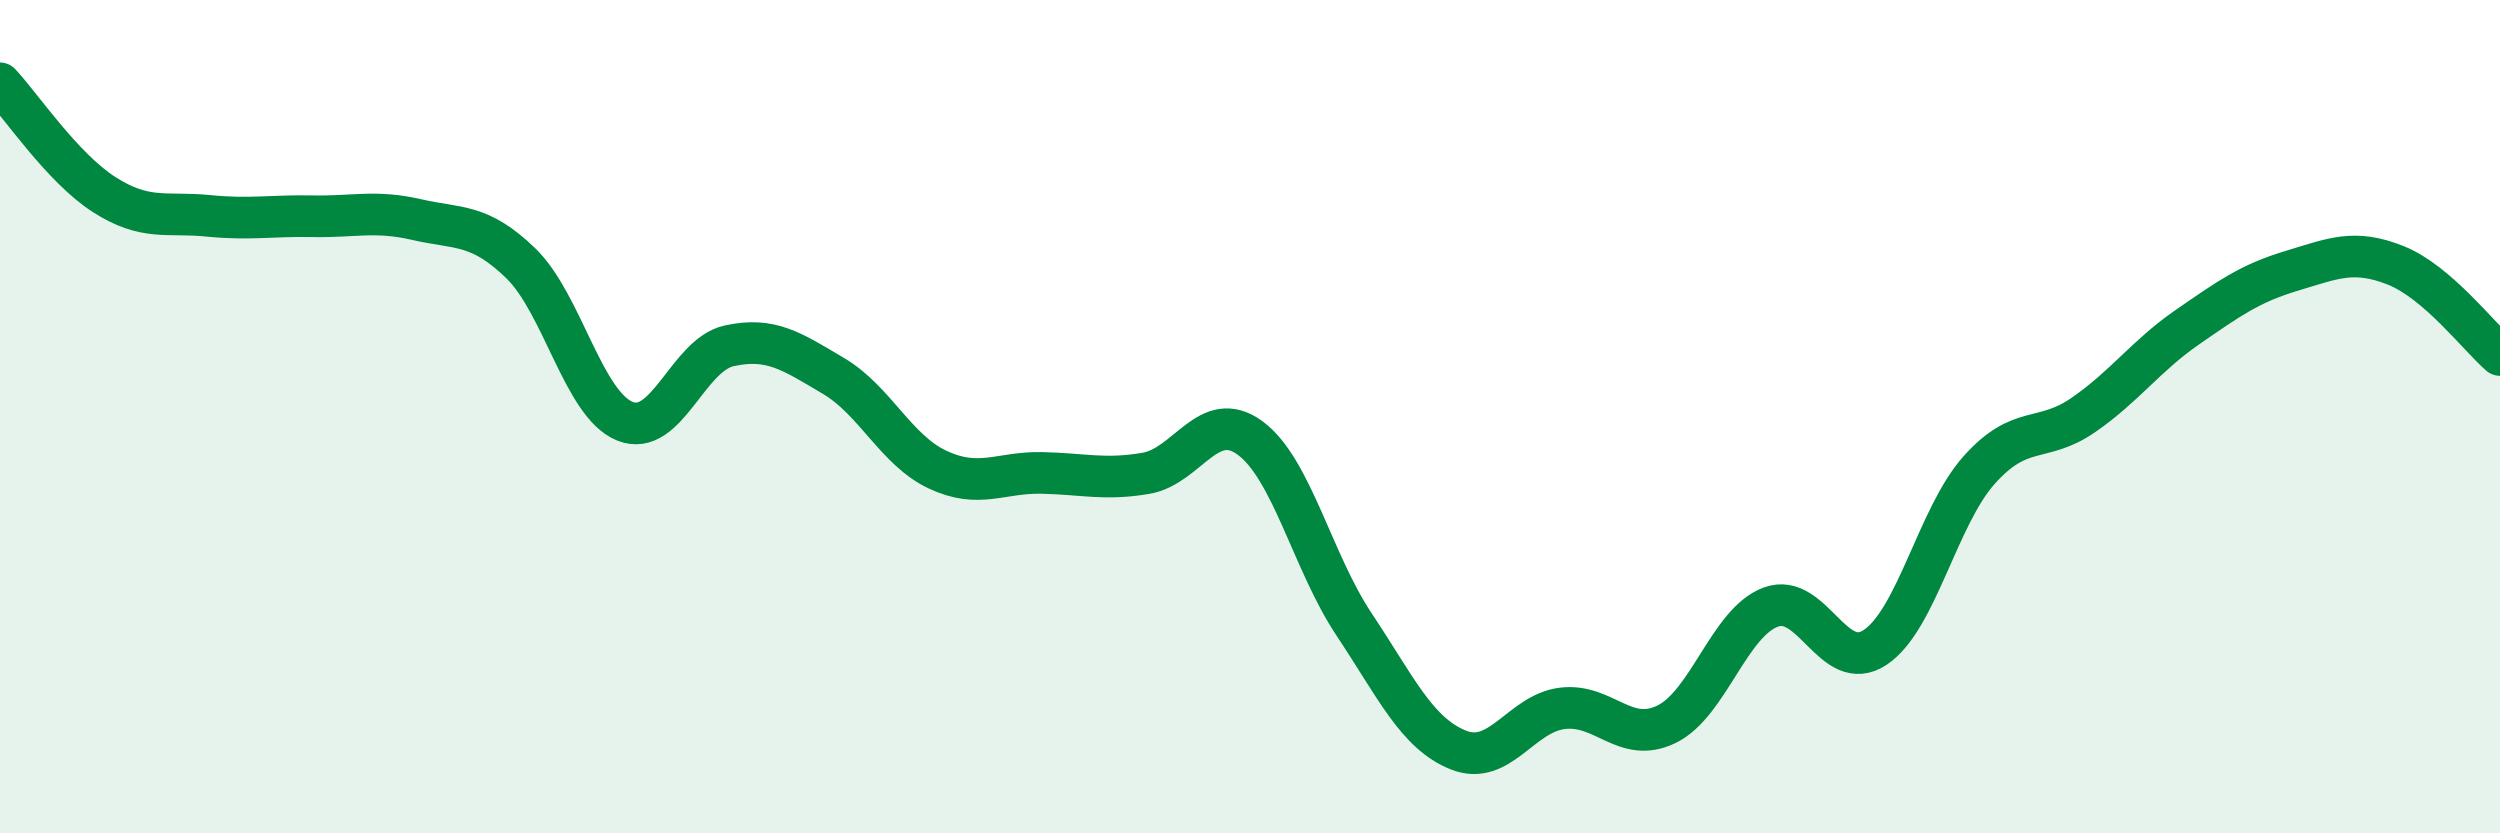 
    <svg width="60" height="20" viewBox="0 0 60 20" xmlns="http://www.w3.org/2000/svg">
      <path
        d="M 0,2 C 0.5,2.53 1.5,4.03 2.5,4.67 C 3.5,5.31 4,5.08 5,5.18 C 6,5.28 6.5,5.17 7.5,5.19 C 8.5,5.21 9,5.04 10,5.27 C 11,5.5 11.5,5.35 12.5,6.32 C 13.5,7.29 14,9.71 15,10.11 C 16,10.51 16.5,8.52 17.5,8.3 C 18.5,8.08 19,8.43 20,9.02 C 21,9.61 21.5,10.8 22.5,11.27 C 23.5,11.74 24,11.33 25,11.35 C 26,11.37 26.5,11.53 27.5,11.36 C 28.5,11.19 29,9.78 30,10.51 C 31,11.24 31.5,13.49 32.5,14.99 C 33.5,16.49 34,17.6 35,18 C 36,18.4 36.5,17.12 37.5,17 C 38.5,16.88 39,17.87 40,17.38 C 41,16.89 41.5,14.94 42.5,14.57 C 43.5,14.2 44,16.2 45,15.54 C 46,14.88 46.5,12.4 47.5,11.28 C 48.5,10.16 49,10.65 50,9.96 C 51,9.27 51.5,8.54 52.5,7.85 C 53.5,7.16 54,6.8 55,6.5 C 56,6.2 56.5,5.97 57.5,6.37 C 58.5,6.77 59.5,8.09 60,8.52L60 20L0 20Z"
        fill="#008740"
        opacity="0.1"
        stroke-linecap="round"
        stroke-linejoin="round"
      />
      <path
        d="M 0,2 C 0.5,2.53 1.5,4.03 2.5,4.67 C 3.5,5.31 4,5.08 5,5.18 C 6,5.28 6.5,5.17 7.5,5.19 C 8.5,5.21 9,5.04 10,5.27 C 11,5.5 11.5,5.35 12.5,6.32 C 13.5,7.29 14,9.71 15,10.11 C 16,10.51 16.5,8.52 17.5,8.3 C 18.5,8.08 19,8.43 20,9.02 C 21,9.61 21.5,10.8 22.5,11.27 C 23.5,11.74 24,11.33 25,11.35 C 26,11.37 26.5,11.53 27.5,11.36 C 28.5,11.19 29,9.78 30,10.51 C 31,11.24 31.5,13.49 32.5,14.99 C 33.5,16.49 34,17.6 35,18 C 36,18.4 36.5,17.12 37.5,17 C 38.5,16.88 39,17.87 40,17.38 C 41,16.89 41.5,14.94 42.5,14.57 C 43.5,14.2 44,16.2 45,15.54 C 46,14.88 46.5,12.4 47.5,11.28 C 48.5,10.16 49,10.65 50,9.96 C 51,9.27 51.5,8.54 52.5,7.85 C 53.5,7.16 54,6.8 55,6.5 C 56,6.2 56.5,5.97 57.5,6.37 C 58.5,6.77 59.5,8.09 60,8.52"
        stroke="#008740"
        stroke-width="1"
        fill="none"
        stroke-linecap="round"
        stroke-linejoin="round"
      />
    </svg>
  